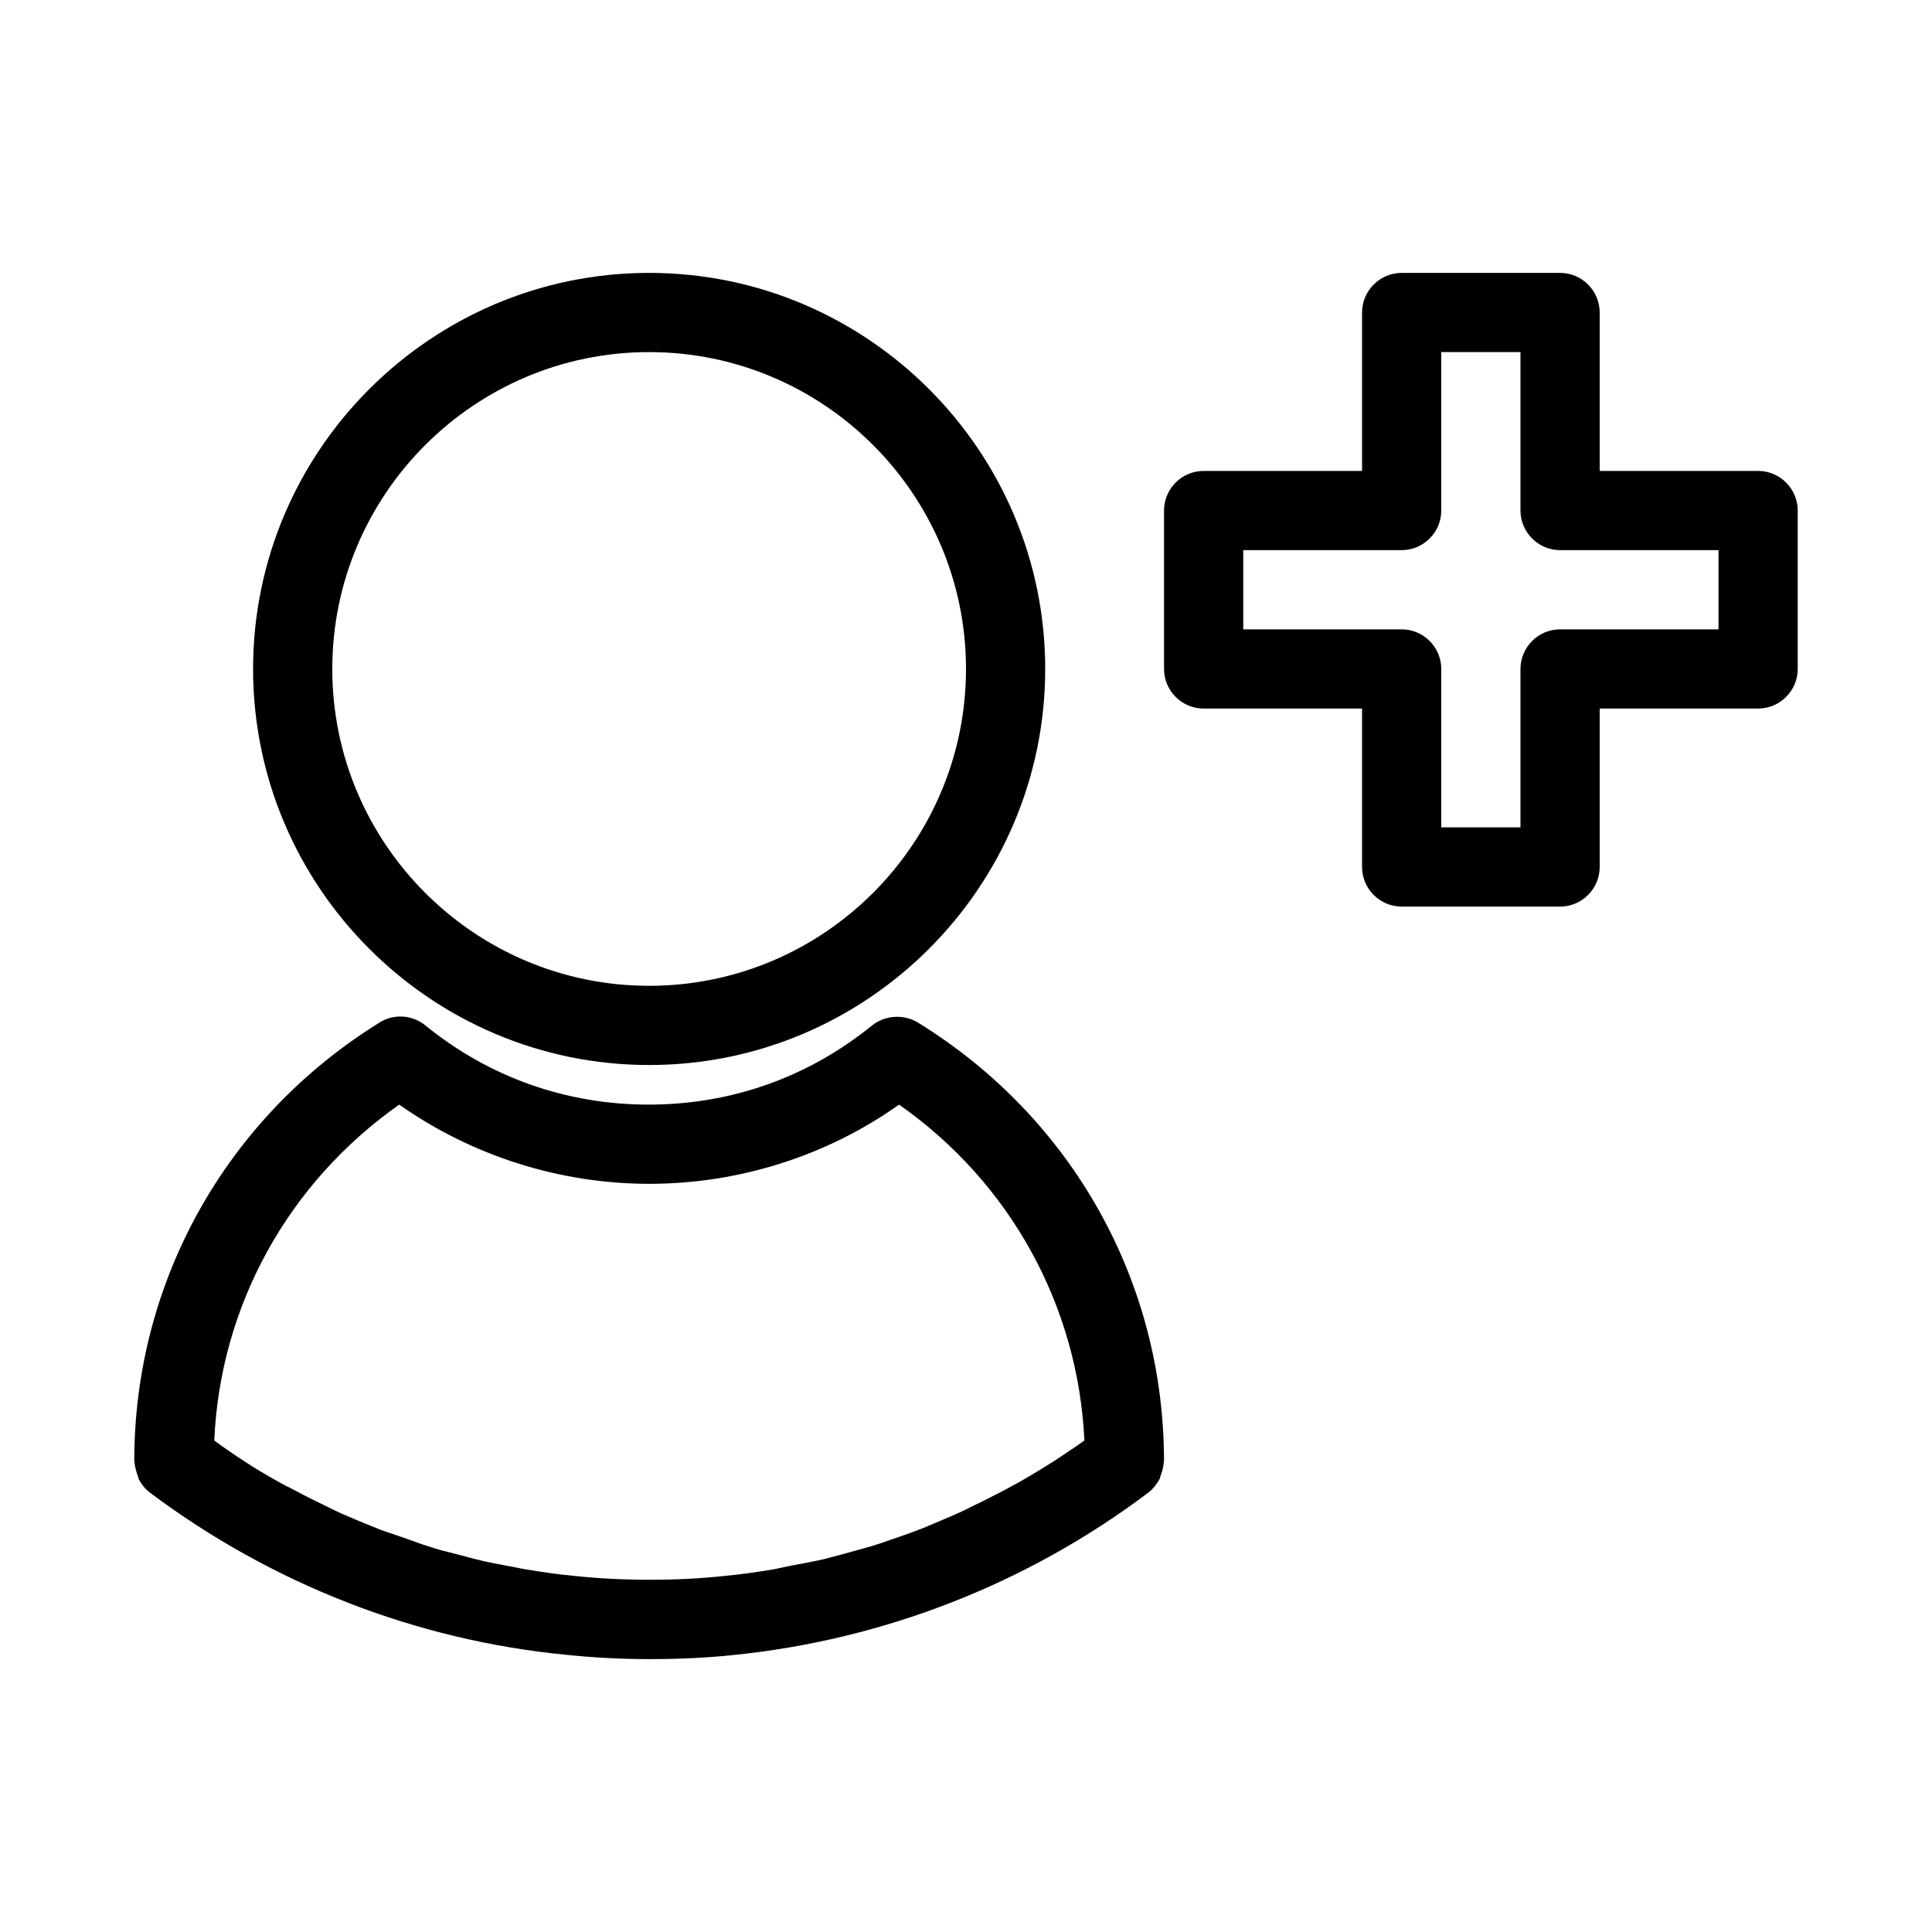 <?xml version="1.0" encoding="UTF-8"?>
<!-- Uploaded to: ICON Repo, www.svgrepo.com, Generator: ICON Repo Mixer Tools -->
<svg fill="#000000" width="800px" height="800px" version="1.1" viewBox="144 144 512 512" xmlns="http://www.w3.org/2000/svg">
 <g>
  <path d="m316.03 216.32c-57.832 0-104.96 47.129-104.96 104.96 0 57.832 47.129 104.96 104.96 104.96s104.96-47.129 104.96-104.96c0-57.832-47.129-104.96-104.96-104.96zm0 188.93c-46.289 0-83.969-37.68-83.969-83.969 0-46.289 37.68-83.969 83.969-83.969s83.969 37.68 83.969 83.969c0 46.289-37.684 83.969-83.969 83.969z"/>
  <path d="m180.42 534.87c0.211 0.418 0.211 0.84 0.418 1.258 0.734 1.363 1.68 2.519 2.938 3.465 32.223 24.141 70.324 39.047 110.1 42.93 7.031 0.734 14.273 1.156 22.148 1.156 7.871 0 15.008-0.316 22.043-1.051 39.887-3.988 77.984-18.789 110.21-43.035 1.258-0.945 2.203-2.203 2.938-3.465 0.211-0.418 0.316-0.84 0.418-1.258 0.418-1.051 0.629-1.996 0.734-3.043 0-0.211 0.105-0.418 0.105-0.629 0-47.547-24.352-91-65.18-116.19-3.777-2.309-8.711-1.996-12.176 0.734-16.898 13.75-37.367 20.992-59.199 20.992s-42.301-7.242-59.199-20.992c-3.465-2.832-8.398-3.148-12.176-0.734-40.609 25.191-64.961 68.645-64.961 116.19 0 0.211 0.105 0.418 0.105 0.629 0.105 1.051 0.418 2.102 0.734 3.043zm69.379-98.137c19.207 13.539 42.508 20.992 66.23 20.992s47.023-7.348 66.23-20.992c29.492 20.676 47.441 53.32 49.121 89.008-1.258 0.84-2.414 1.785-3.672 2.519-1.68 1.156-3.359 2.309-5.039 3.359-1.996 1.258-4.094 2.519-6.191 3.777-1.785 1.051-3.465 1.996-5.246 2.938-2.098 1.156-4.305 2.203-6.508 3.359-1.785 0.84-3.57 1.785-5.352 2.625-2.203 1.051-4.512 1.996-6.719 2.938-1.785 0.734-3.57 1.574-5.352 2.203-2.309 0.945-4.723 1.68-7.031 2.519-1.785 0.629-3.57 1.258-5.352 1.785-2.519 0.734-5.039 1.363-7.559 2.098-1.68 0.418-3.465 0.945-5.144 1.363-2.832 0.629-5.668 1.156-8.5 1.68-1.469 0.316-2.938 0.629-4.512 0.945-4.305 0.734-8.711 1.363-13.121 1.785-12.594 1.363-27.078 1.363-39.887 0-4.41-0.418-8.816-1.051-13.121-1.785-1.469-0.211-2.938-0.629-4.41-0.84-2.832-0.523-5.668-1.051-8.5-1.785-1.785-0.418-3.465-0.945-5.246-1.363-2.519-0.629-5.039-1.258-7.453-2.098-1.785-0.523-3.672-1.258-5.457-1.891-2.309-0.84-4.723-1.574-7.031-2.414-1.785-0.734-3.672-1.469-5.457-2.203-2.203-0.945-4.512-1.891-6.719-2.938-1.785-0.84-3.57-1.785-5.352-2.625-2.203-1.051-4.305-2.203-6.508-3.359-1.793-0.84-3.578-1.891-5.258-2.832-2.098-1.258-4.199-2.414-6.191-3.777-1.68-1.051-3.359-2.203-5.039-3.359-1.258-0.84-2.414-1.68-3.672-2.625 1.574-35.688 19.52-68.227 49.016-89.008z"/>
  <path d="m609.92 268.8h-41.984v-41.984c0-5.773-4.723-10.496-10.496-10.496h-41.984c-5.773 0-10.496 4.723-10.496 10.496v41.984h-41.984c-5.773 0-10.496 4.723-10.496 10.496v41.984c0 5.773 4.723 10.496 10.496 10.496h41.984v41.984c0 5.773 4.723 10.496 10.496 10.496h41.984c5.773 0 10.496-4.723 10.496-10.496v-41.984h41.984c5.773 0 10.496-4.723 10.496-10.496v-41.984c0-5.773-4.723-10.496-10.496-10.496zm-10.496 41.984h-41.984c-5.773 0-10.496 4.723-10.496 10.496v41.984h-20.992v-41.984c0-5.773-4.723-10.496-10.496-10.496h-41.984v-20.992h41.984c5.773 0 10.496-4.723 10.496-10.496v-41.984h20.992v41.984c0 5.773 4.723 10.496 10.496 10.496h41.984z"/>
 </g>
</svg>